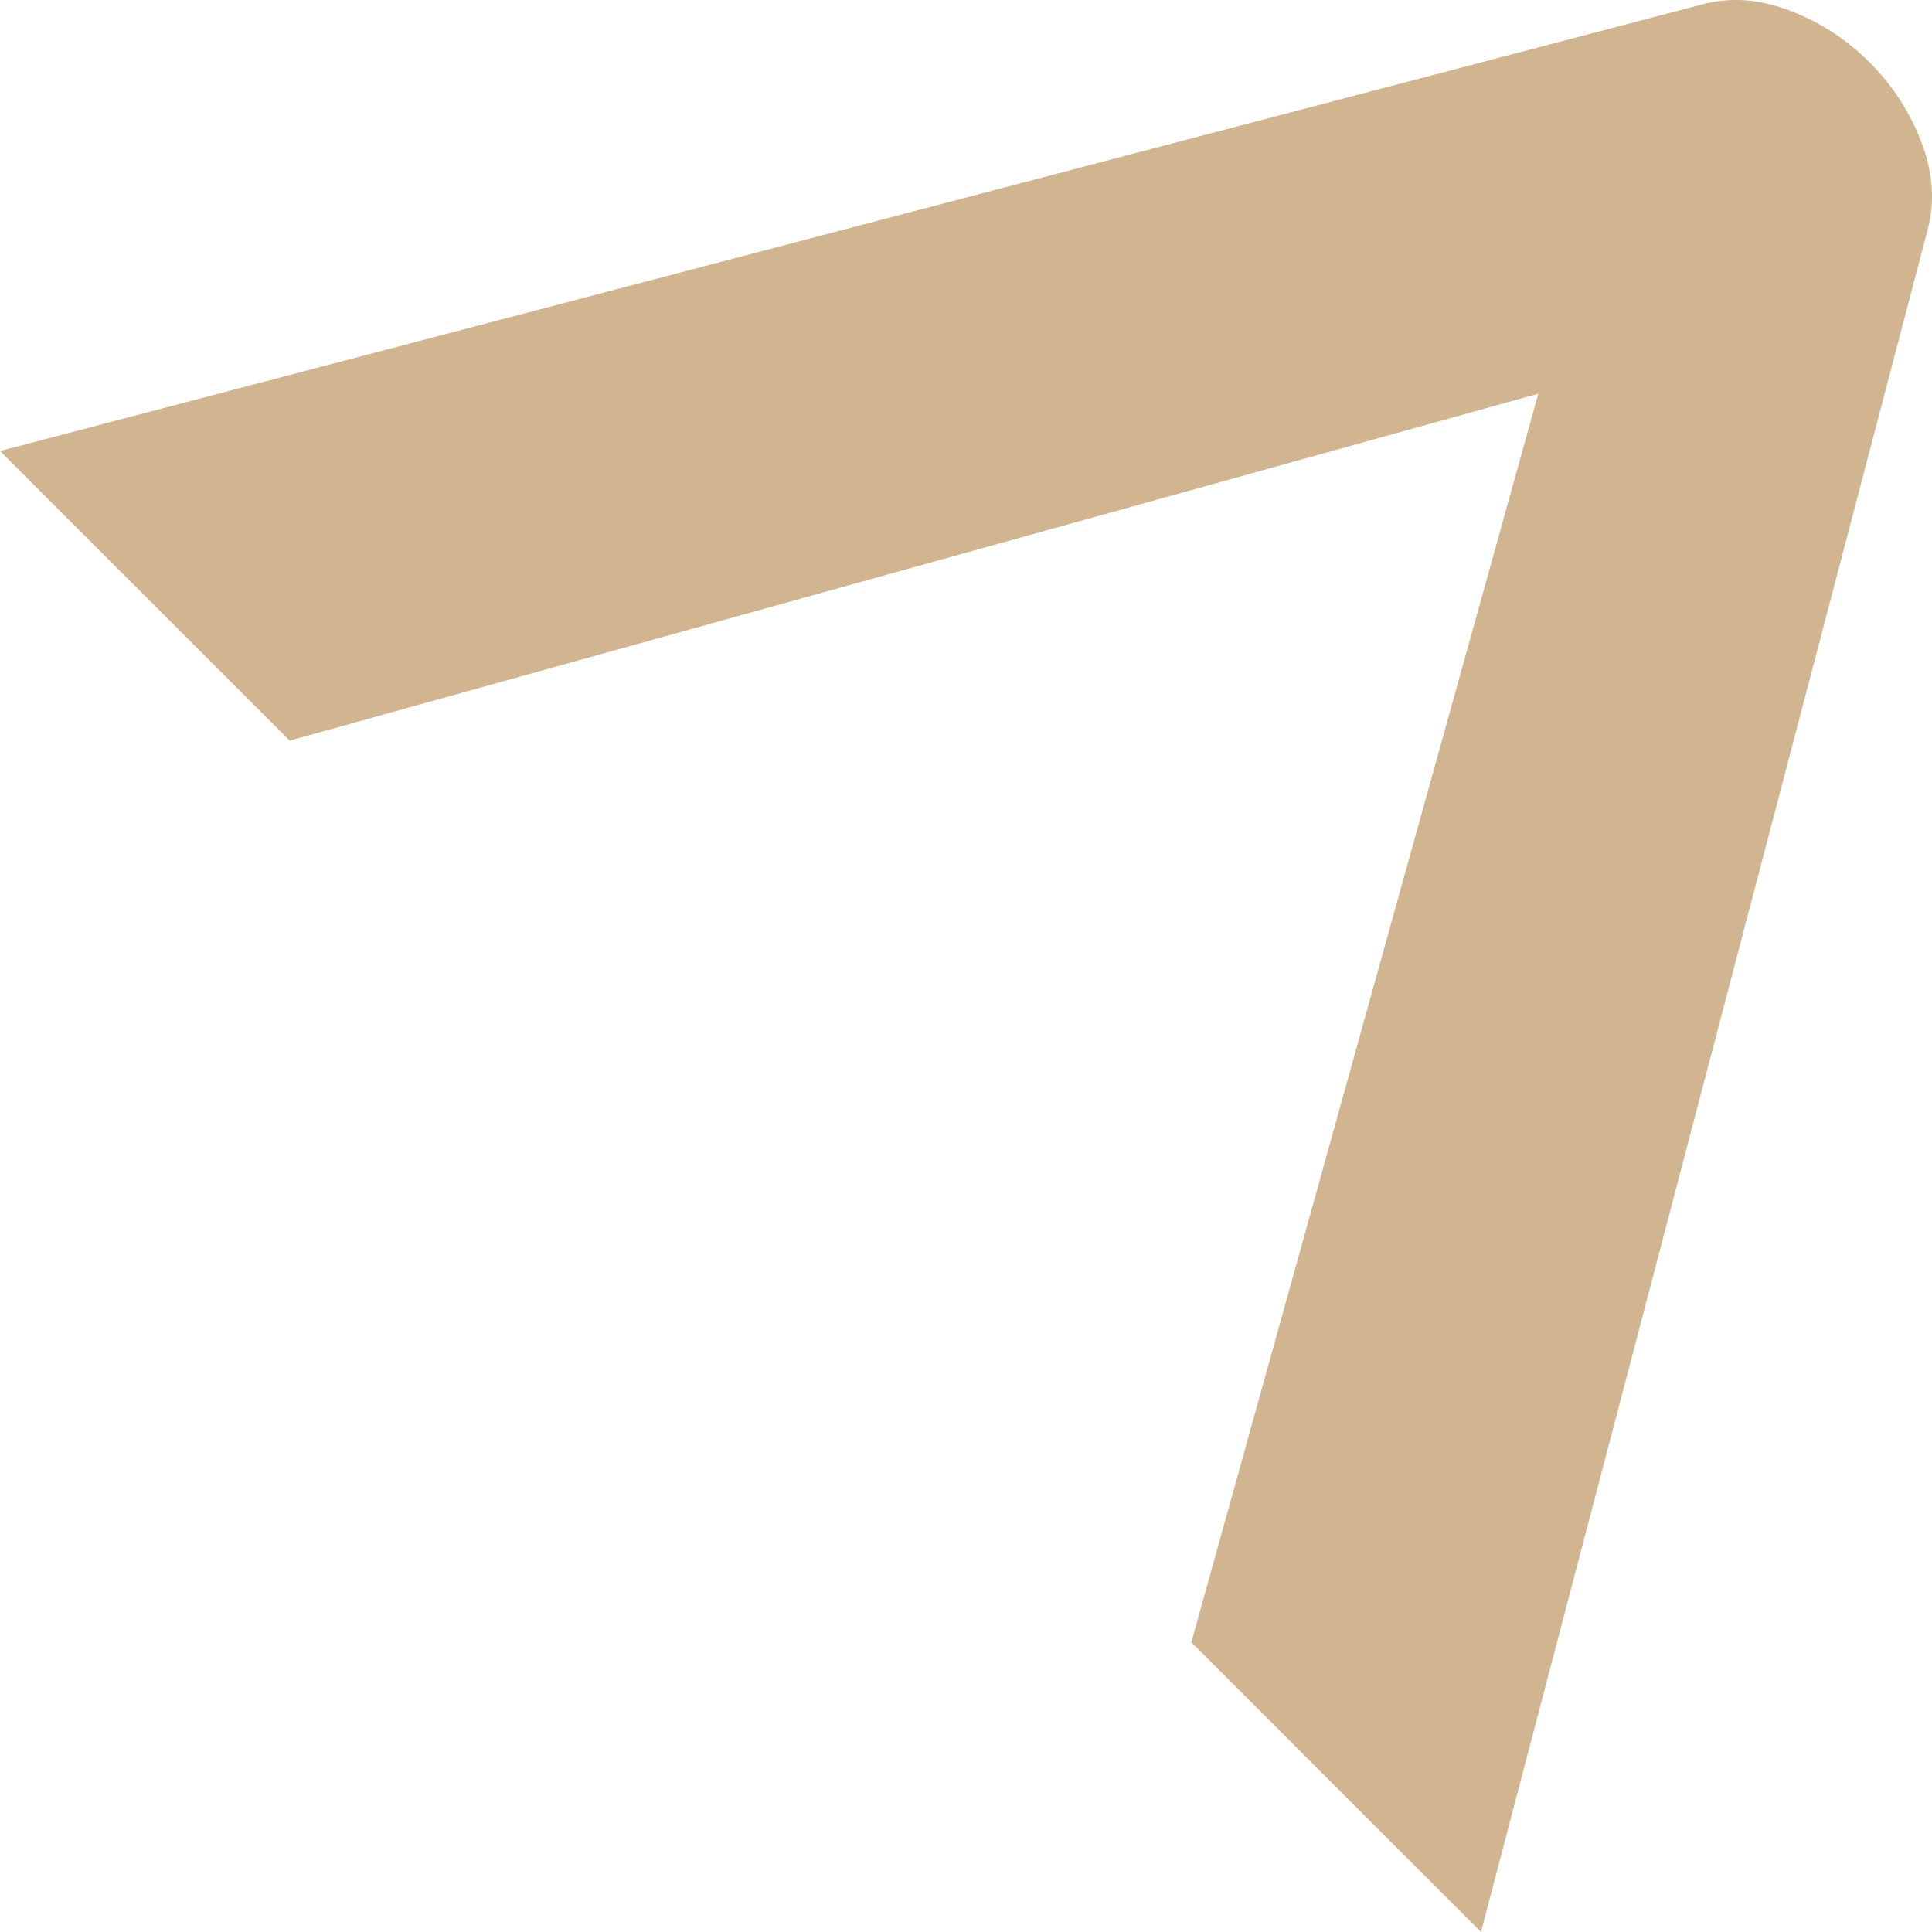 <svg xmlns="http://www.w3.org/2000/svg" width="674.216" height="674.217" viewBox="0 0 674.216 674.217"><path d="M427.826,2867,548.91,2431.26,113.157,2552.335,12.083,2451.262l593.5-155.714q14.739-4.122,30.772,1.9a78.452,78.452,0,0,1,27.773,17.807l.774.774a78.549,78.549,0,0,1,17.817,27.783q6.016,16.011,1.91,30.781l-155.723,593.5Z" transform="translate(-12.082 -2293.871)" fill="rgba(178,130,71,0.6)"/></svg>